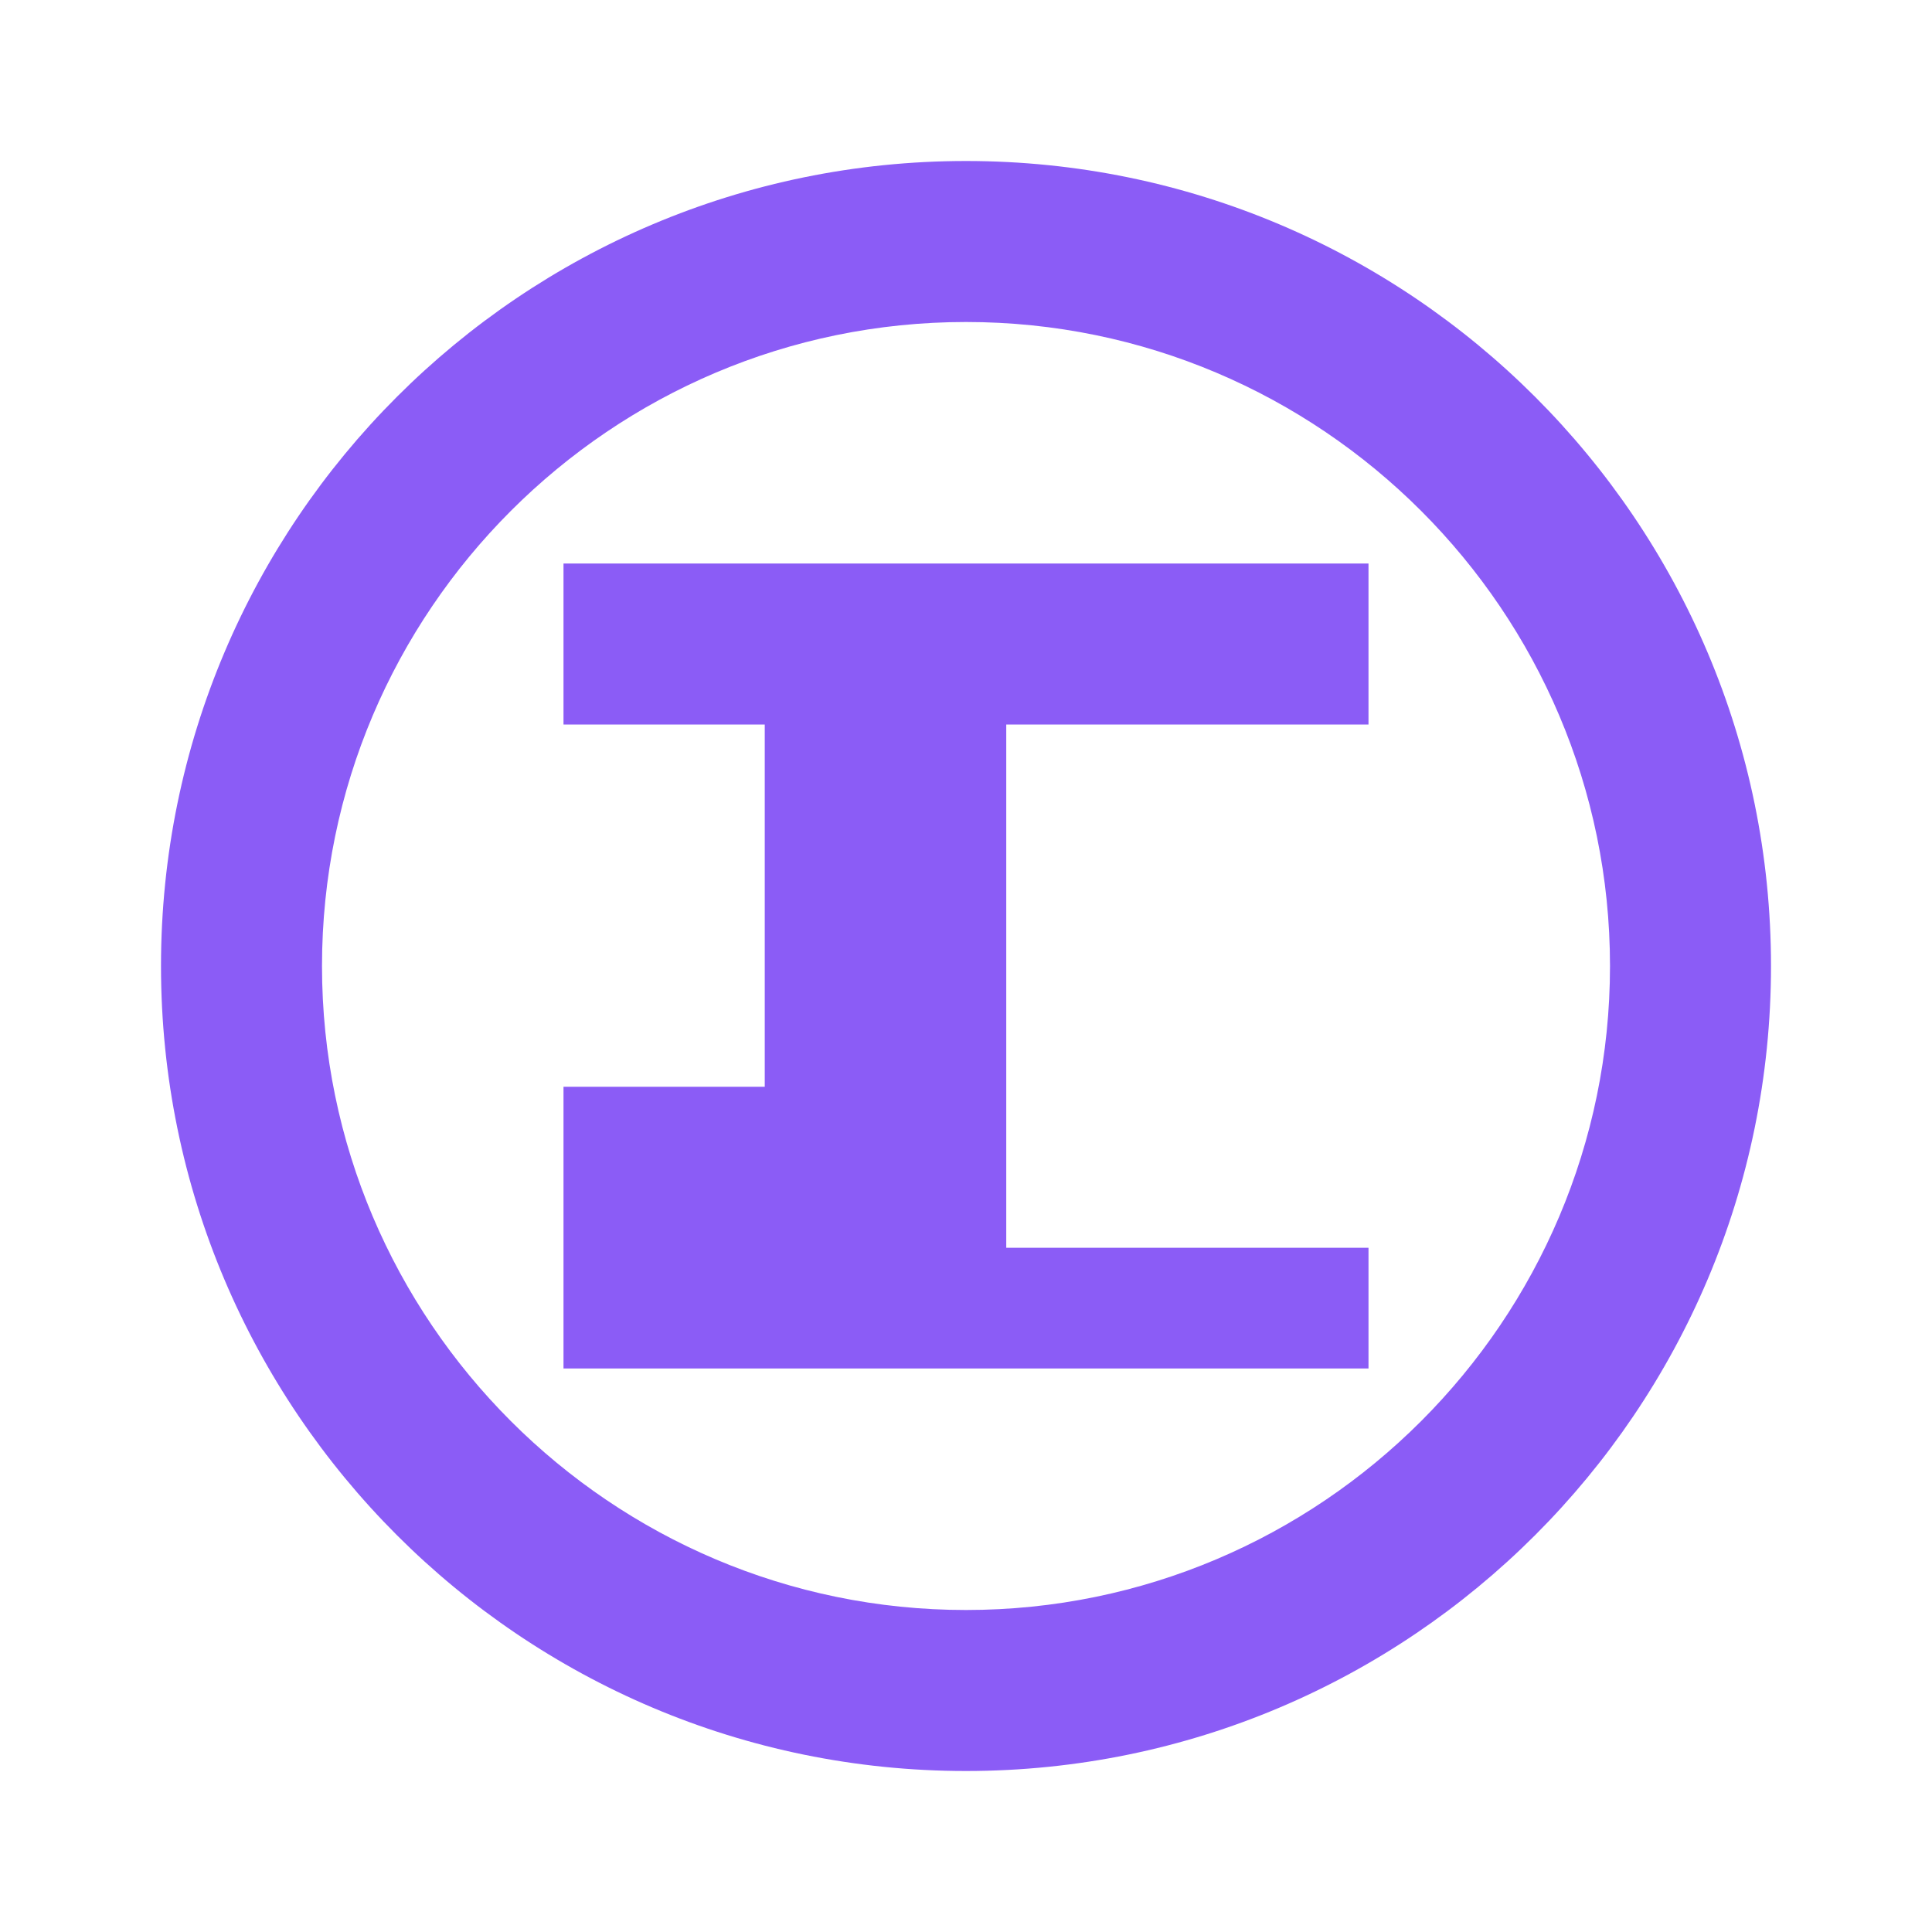 <svg xmlns="http://www.w3.org/2000/svg" viewBox="0 0 24 24" fill="#8B5CF6"><path d="M12,2C6.48,2,2,6.48,2,12s4.48,10,10,10,10-4.48,10-10S17.52,2,12,2Zm0,18c-4.41,0-8-3.59-8-8s3.59-8,8-8,8,3.59,8,8-3.59,8-8,8ZM15,15.5h-2.5V9H17v-2H7v2h2.5v4.5H7V17h10v-1.5Z"/></svg>
